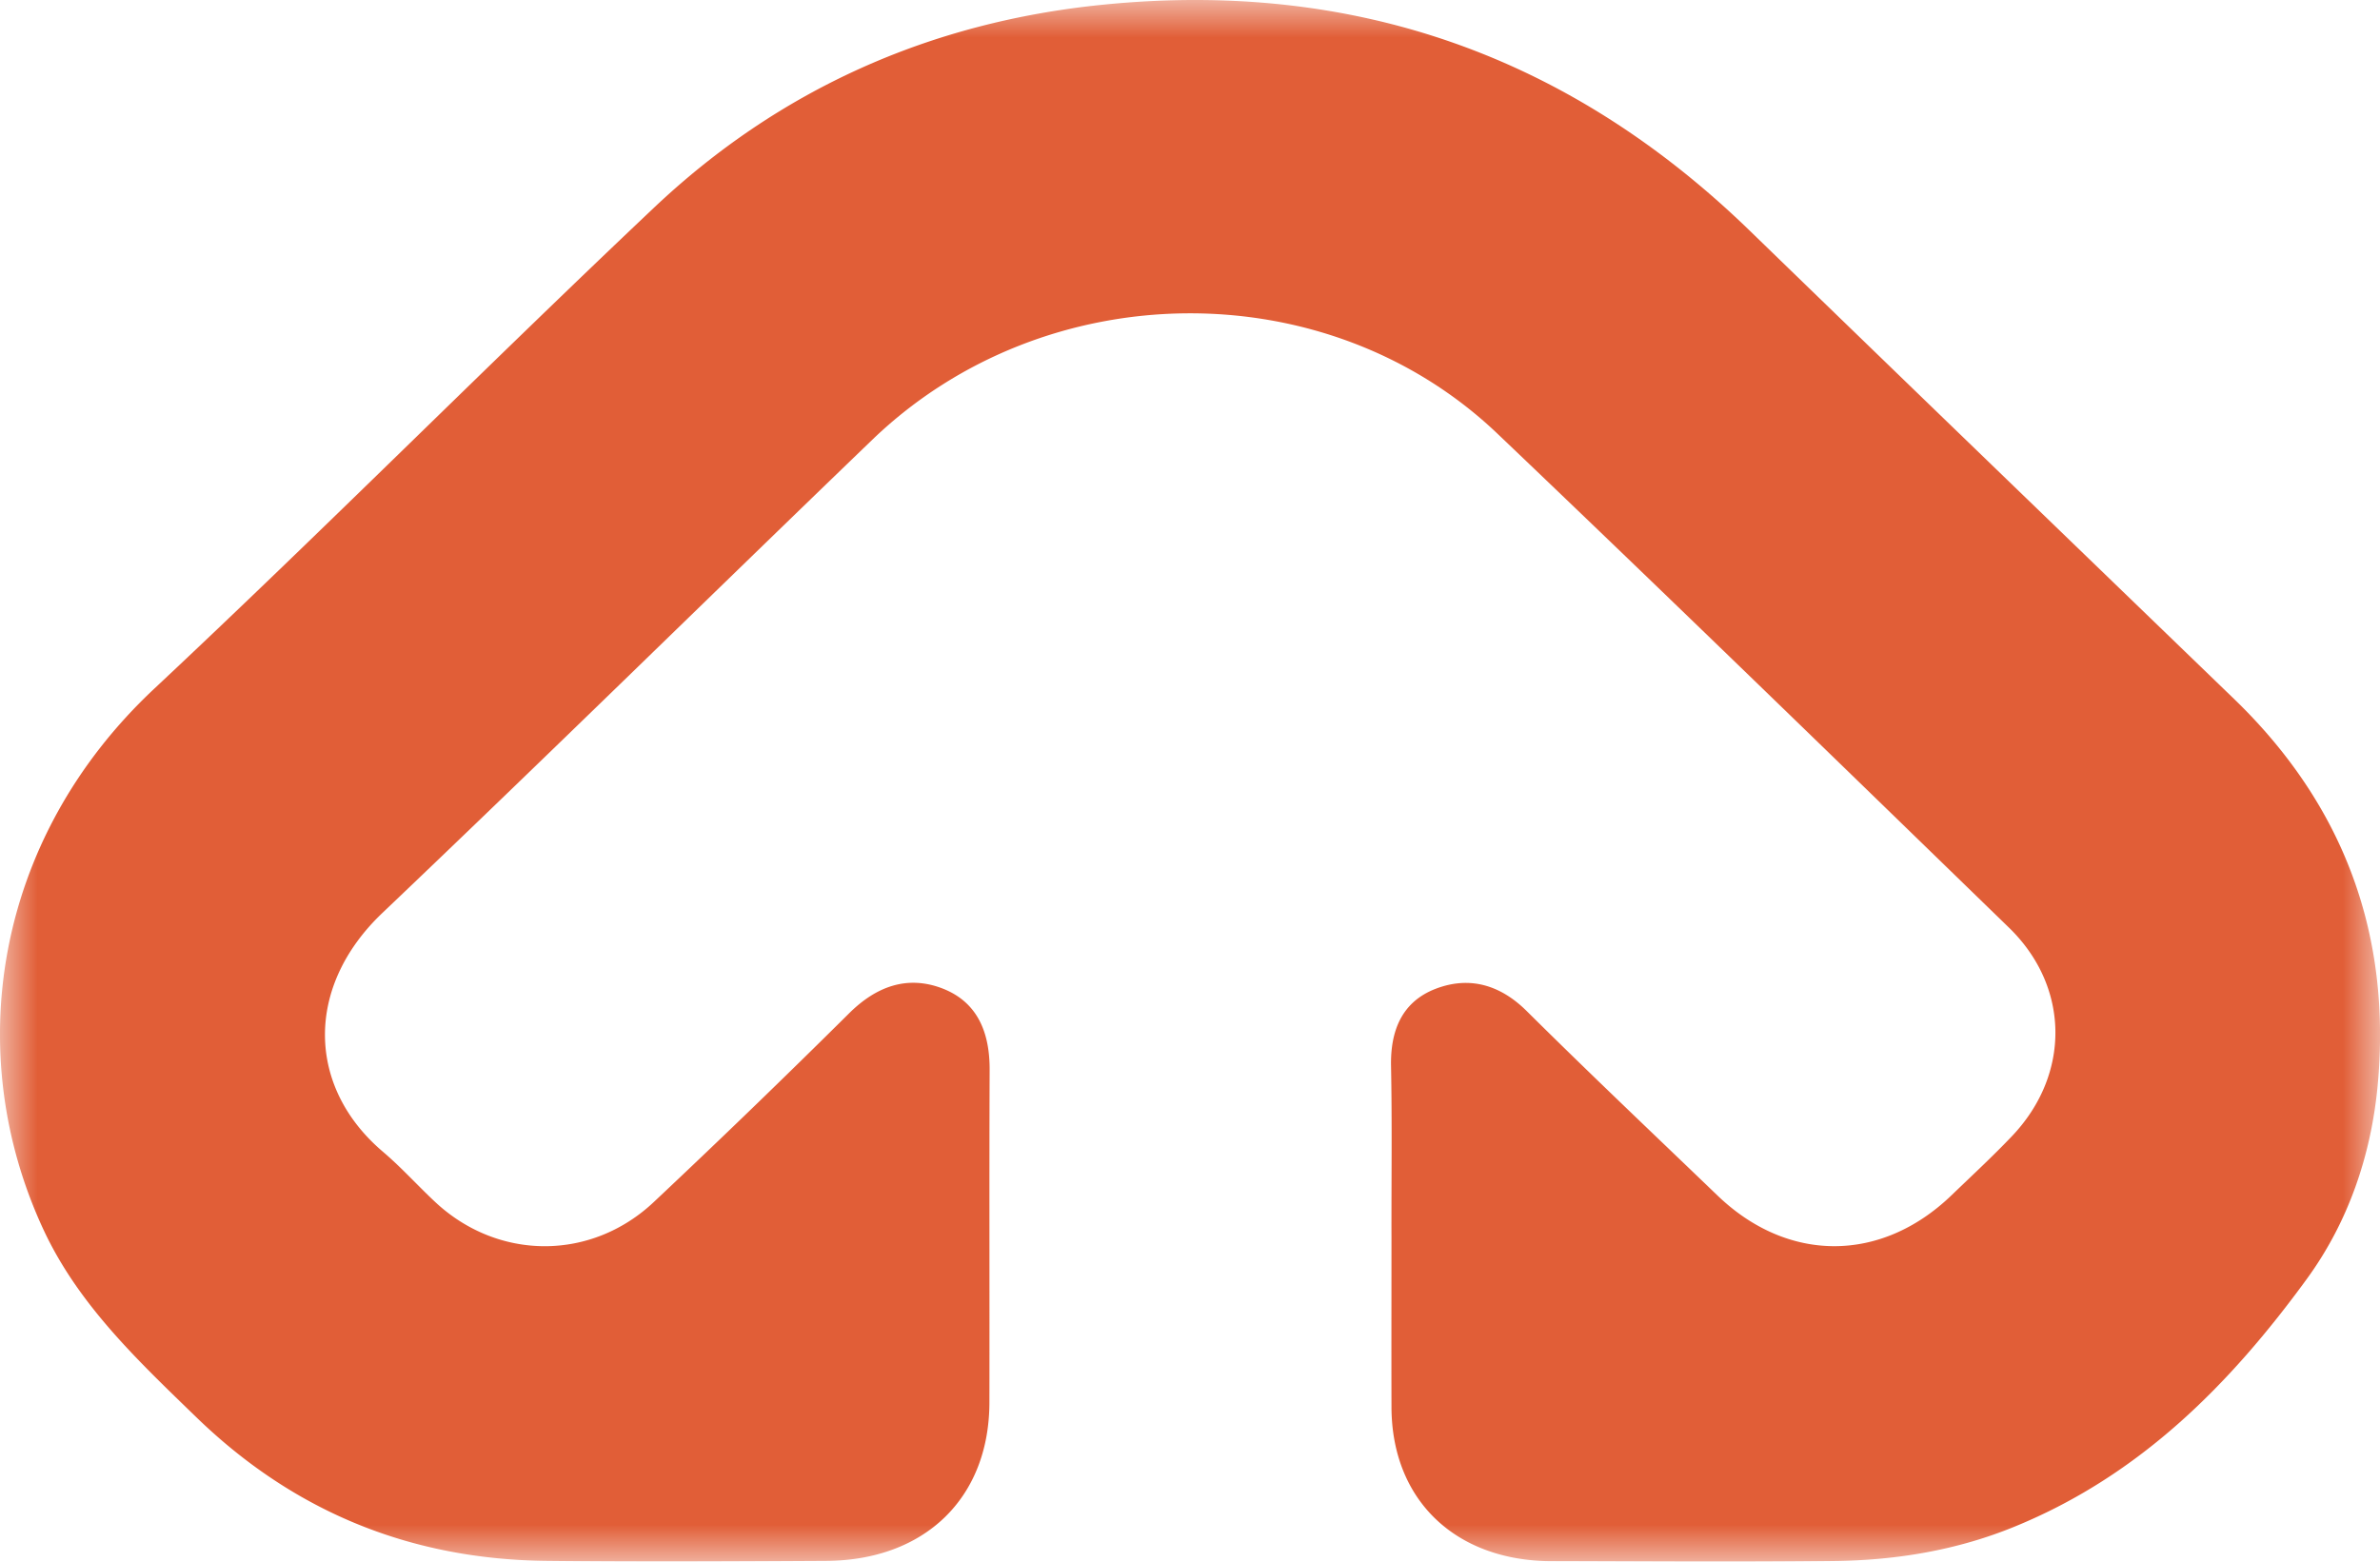 <svg width="32" height="21" viewBox="0 0 32 21" xmlns="http://www.w3.org/2000/svg" xmlns:xlink="http://www.w3.org/1999/xlink">
    <defs>
        <path id="a" d="M0 0h32v21H0z"/>
    </defs>
    <g fill="none" fill-rule="evenodd">
        <mask id="b" fill="#fff">
            <use xlink:href="#a"/>
        </mask>
        <path d="M18.709 16.648c0 .759-.002 1.518 0 2.276.004 1.244.854 2.064 2.15 2.07 1.262.003 2.526.013 3.789-.002.84-.009 1.663-.144 2.442-.464 1.687-.69 2.897-1.918 3.925-3.328.56-.768.862-1.66.952-2.587.192-2.016-.434-3.77-1.93-5.215-2.17-2.096-4.342-4.192-6.508-6.293C21.123.77 18.236-.278 14.832.063c-2.34.233-4.368 1.149-6.042 2.733-2.259 2.136-4.449 4.342-6.717 6.466-2.168 2.033-2.587 4.926-1.484 7.283.47 1.005 1.271 1.757 2.06 2.522 1.305 1.261 2.871 1.905 4.71 1.923 1.248.014 2.5.007 3.749 0 1.329-.008 2.192-.847 2.195-2.129.003-1.49-.003-2.98.003-4.473.002-.491-.153-.912-.64-1.098-.474-.179-.89-.022-1.253.34a135.85 135.85 0 0 1-2.618 2.53c-.844.798-2.092.794-2.938.009-.239-.223-.457-.467-.706-.679-1.027-.87-1.053-2.218-.013-3.21 2.215-2.108 4.393-4.25 6.594-6.37 2.318-2.228 6.104-2.27 8.403-.077 2.307 2.199 4.59 4.421 6.875 6.64.822.797.833 1.976.039 2.808-.261.274-.54.532-.813.795-.946.908-2.198.91-3.144 0-.857-.824-1.722-1.643-2.564-2.479-.358-.356-.773-.474-1.226-.3-.458.177-.608.569-.599 1.038.015.77.004 1.543.006 2.313" fill="#E15E37" mask="url(#b)"/>
    </g>
</svg>
